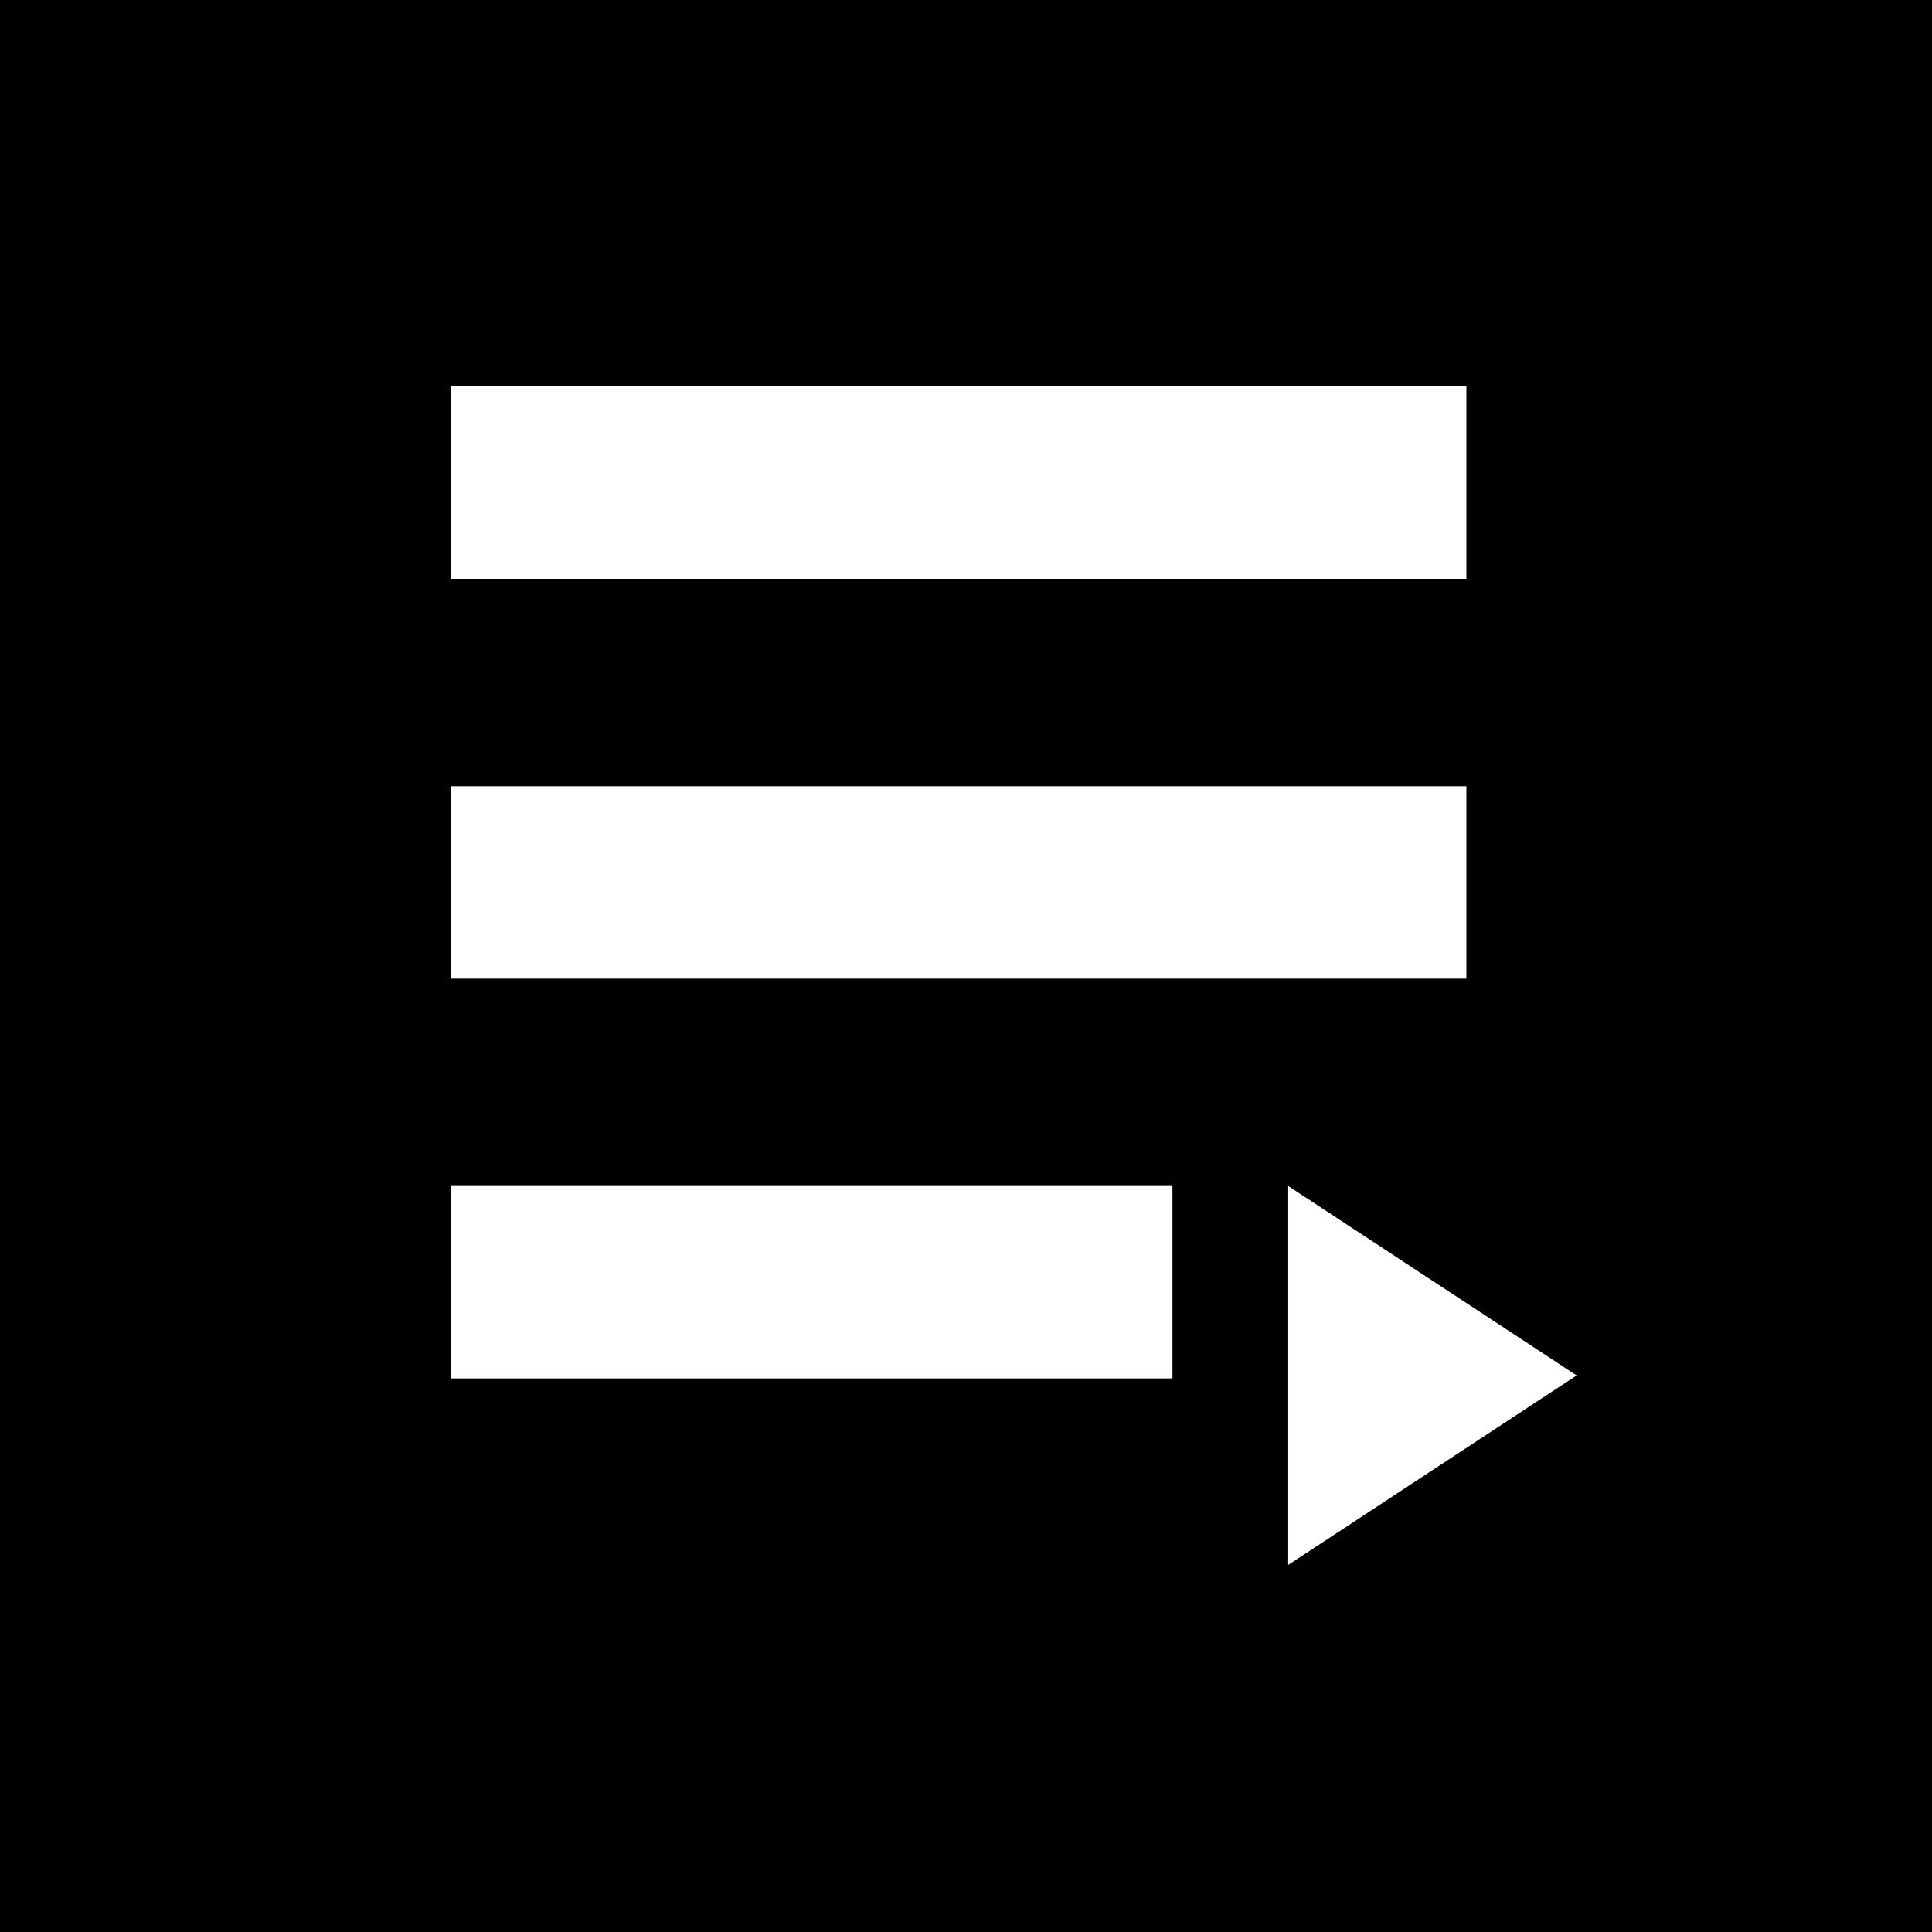 <svg xmlns="http://www.w3.org/2000/svg" xmlns:xlink="http://www.w3.org/1999/xlink" width="30" height="30" viewBox="0 0 30 30"><rect x="0" y="0" width="30" height="30" fill="#808080" stroke="none"/><defs><clipPath id="b"><rect width="30" height="30"/></clipPath></defs><g id="a" clip-path="url(#b)"><rect width="30" height="30"/><g transform="translate(5.5 5)"><rect width="15.77" height="2.988" transform="translate(1.5 1)" fill="#fff"/><rect width="15.77" height="2.988" transform="translate(1.5 7.208)" fill="#fff"/><rect width="11.206" height="2.988" transform="translate(1.5 13.416)" fill="#fff"/><path d="M2.942,0,5.884,4.479H0Z" transform="translate(18.982 13.416) rotate(90)" fill="#fff"/></g></g></svg>